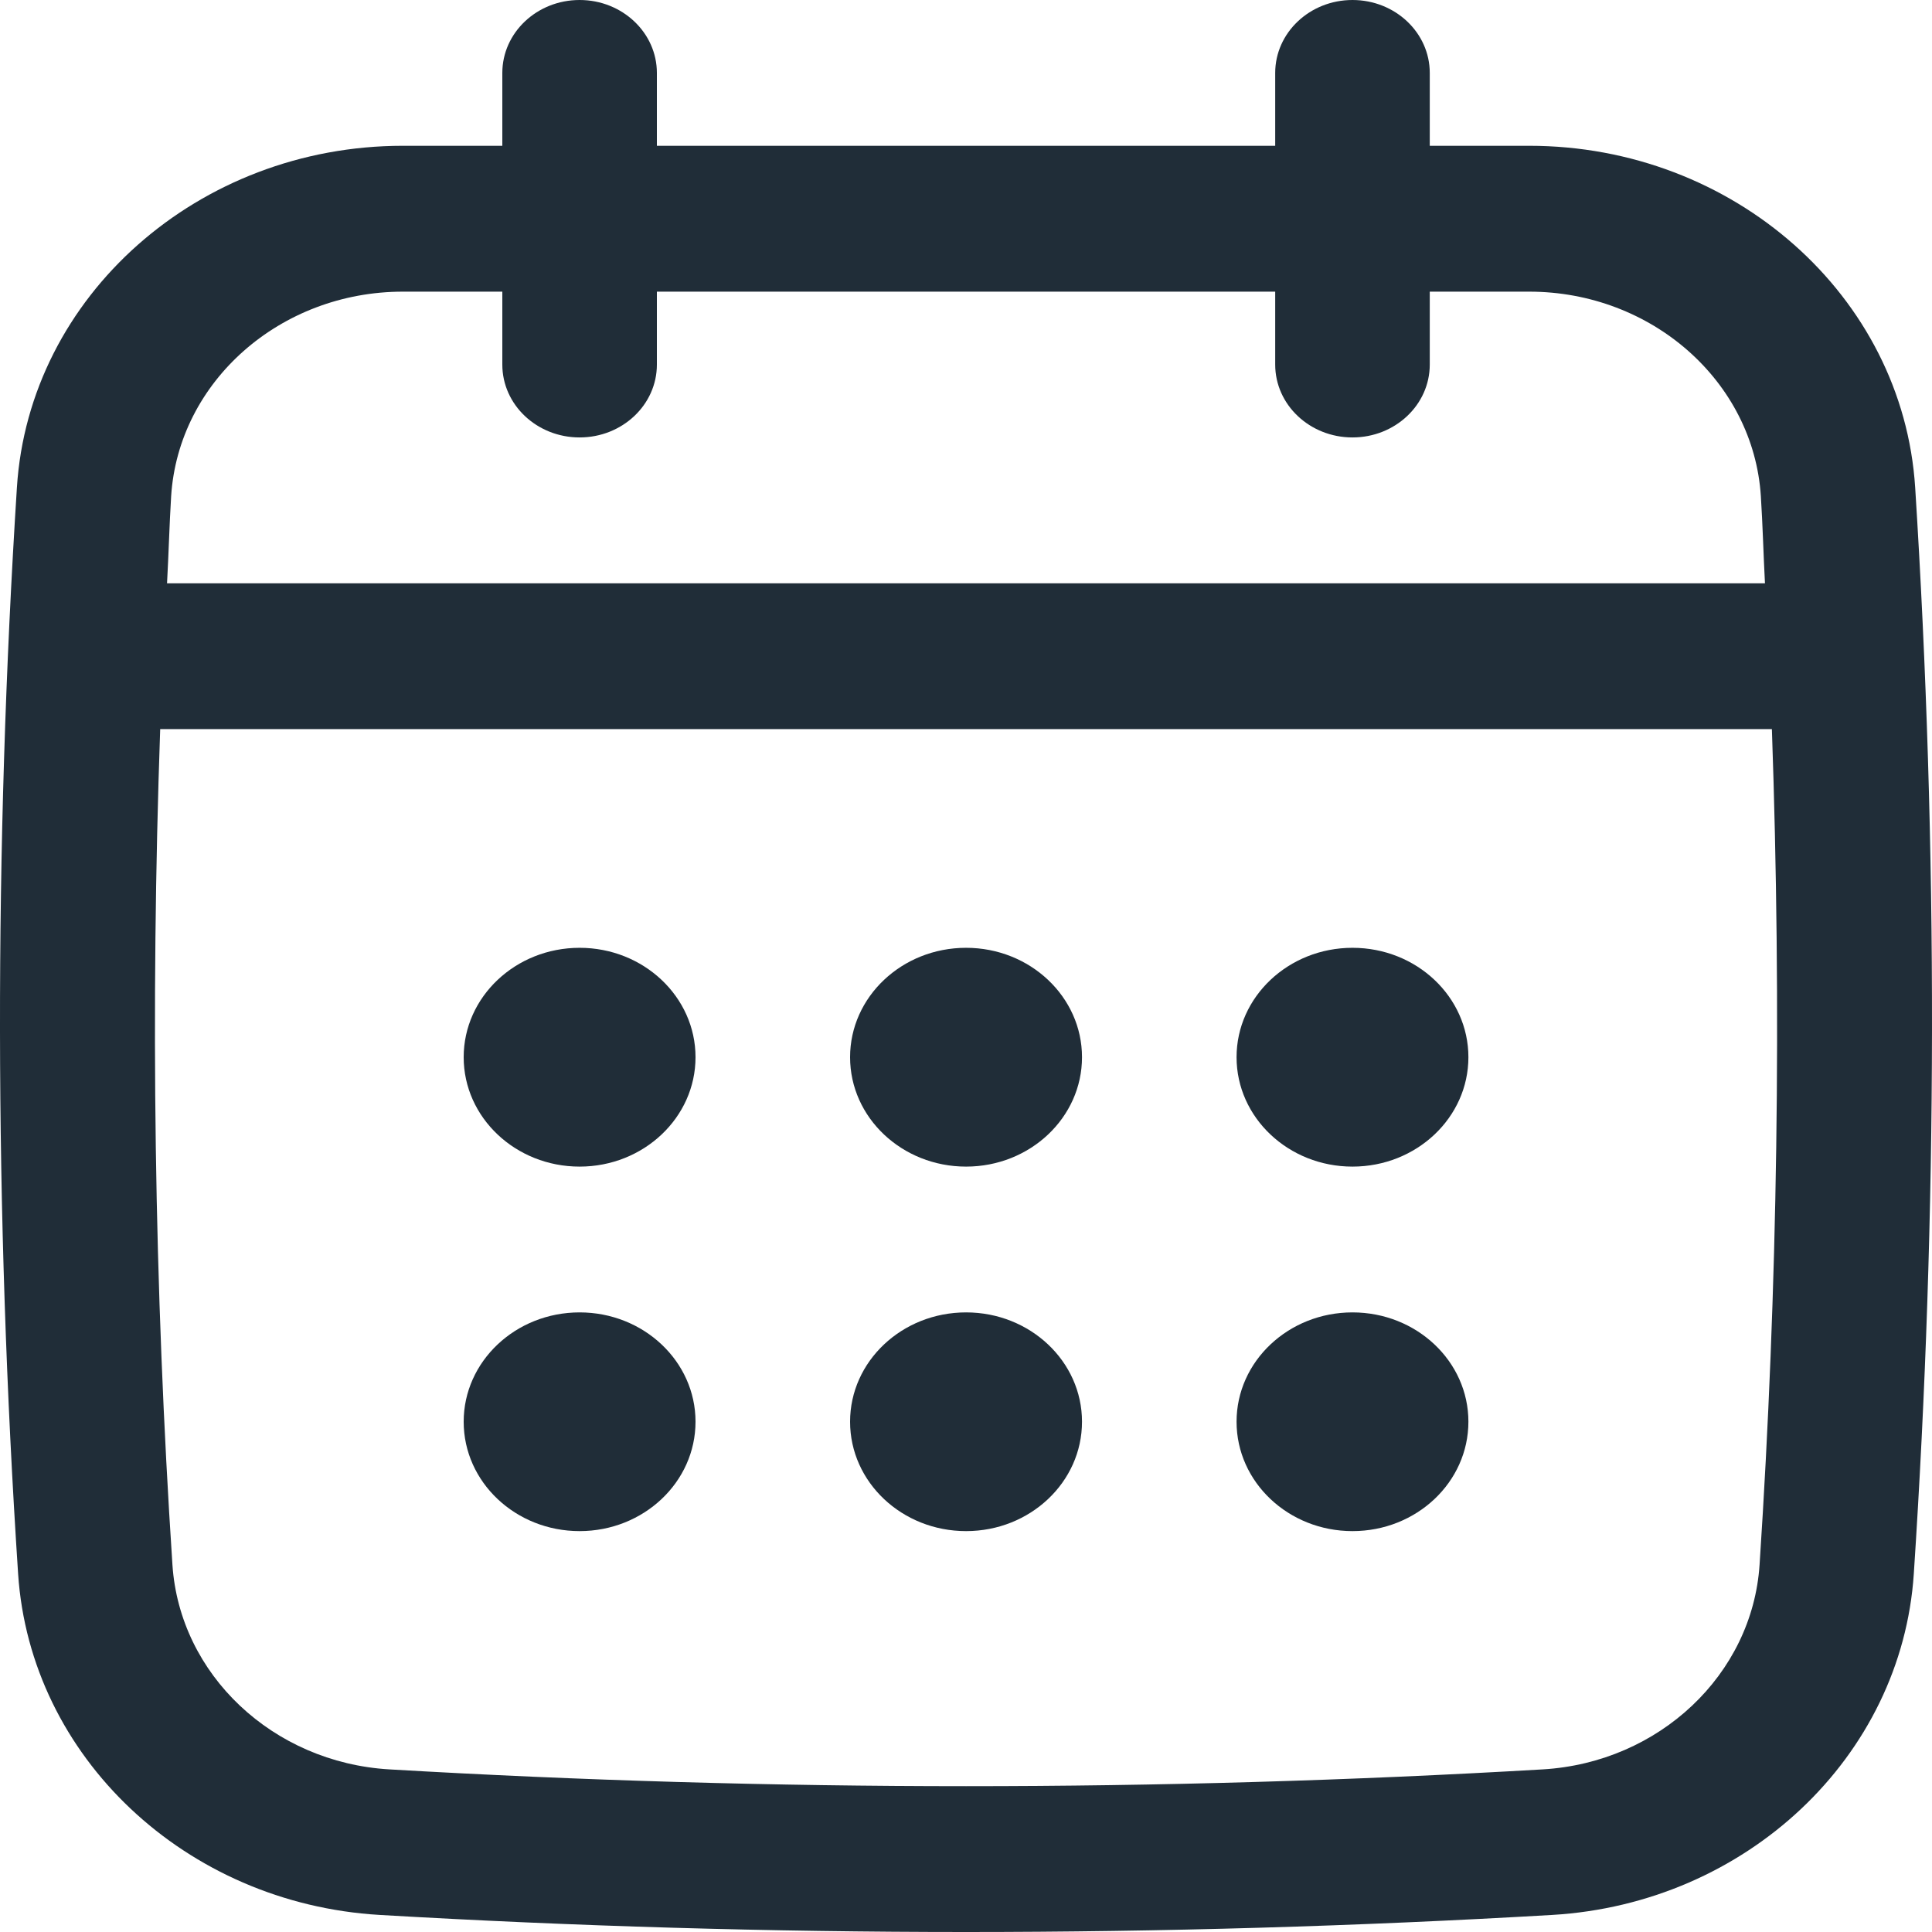 <?xml version="1.0" encoding="UTF-8"?>
<svg xmlns="http://www.w3.org/2000/svg" width="24" height="24" viewBox="0 0 24 24" fill="none">
  <g id="Captions">
    <g id="Group">
      <path id="Vector" d="M23.791 6.056C23.639 3.676 21.533 1.811 18.996 1.811H17.761V0.906C17.761 0.406 17.331 0 16.801 0C16.271 0 15.841 0.406 15.841 0.906V1.811H8.16V0.906C8.16 0.406 7.73 0 7.2 0C6.67 0 6.24 0.406 6.24 0.906V1.811H5.005C2.467 1.811 0.361 3.676 0.21 6.056C-0.075 10.532 -0.07 15.072 0.225 19.55C0.375 21.825 2.306 23.646 4.717 23.788C7.133 23.929 9.566 24 12 24C14.433 24 16.866 23.929 19.282 23.788C21.693 23.646 23.624 21.825 23.774 19.55C24.07 15.074 24.075 10.534 23.791 6.056ZM21.858 19.438C21.768 20.802 20.61 21.895 19.164 21.98C14.411 22.258 9.59 22.258 4.837 21.98C3.39 21.895 2.232 20.802 2.142 19.438C1.915 15.995 1.869 12.516 1.99 9.057H22.011C22.132 12.517 22.085 15.996 21.858 19.438ZM7.2 5.434C7.73 5.434 8.16 5.029 8.16 4.529V3.623H15.841V4.529C15.841 5.029 16.271 5.434 16.801 5.434C17.331 5.434 17.761 5.029 17.761 4.529V3.623H18.996C20.519 3.623 21.783 4.739 21.874 6.164C21.897 6.523 21.906 6.885 21.925 7.246H2.075C2.095 6.885 2.104 6.523 2.126 6.164C2.217 4.739 3.481 3.623 5.005 3.623H6.24V4.529C6.24 5.029 6.67 5.434 7.2 5.434Z" fill="#202D38"></path>
      <path id="Vector_2" d="M7.2 14.492C7.995 14.492 8.64 13.883 8.64 13.133C8.64 12.383 7.995 11.774 7.2 11.774C6.405 11.774 5.76 12.383 5.76 13.133C5.76 13.883 6.405 14.492 7.2 14.492Z" fill="#202D38"></path>
      <path id="Vector_3" d="M12.001 14.492C12.796 14.492 13.441 13.883 13.441 13.133C13.441 12.383 12.796 11.774 12.001 11.774C11.205 11.774 10.56 12.383 10.56 13.133C10.56 13.883 11.205 14.492 12.001 14.492Z" fill="#202D38"></path>
      <path id="Vector_4" d="M7.2 19.02C7.995 19.02 8.64 18.412 8.64 17.661C8.64 16.911 7.995 16.303 7.2 16.303C6.405 16.303 5.76 16.911 5.76 17.661C5.76 18.412 6.405 19.02 7.2 19.02Z" fill="#202D38"></path>
      <path id="Vector_5" d="M16.801 14.492C17.597 14.492 18.241 13.883 18.241 13.133C18.241 12.383 17.597 11.774 16.801 11.774C16.006 11.774 15.361 12.383 15.361 13.133C15.361 13.883 16.006 14.492 16.801 14.492Z" fill="#202D38"></path>
      <path id="Vector_6" d="M16.801 19.02C17.597 19.02 18.241 18.412 18.241 17.661C18.241 16.911 17.597 16.303 16.801 16.303C16.006 16.303 15.361 16.911 15.361 17.661C15.361 18.412 16.006 19.02 16.801 19.02Z" fill="#202D38"></path>
      <path id="Vector_7" d="M12.001 19.02C12.796 19.02 13.441 18.412 13.441 17.661C13.441 16.911 12.796 16.303 12.001 16.303C11.205 16.303 10.56 16.911 10.56 17.661C10.56 18.412 11.205 19.02 12.001 19.02Z" fill="#202D38"></path>
    </g>
  </g>
</svg>
